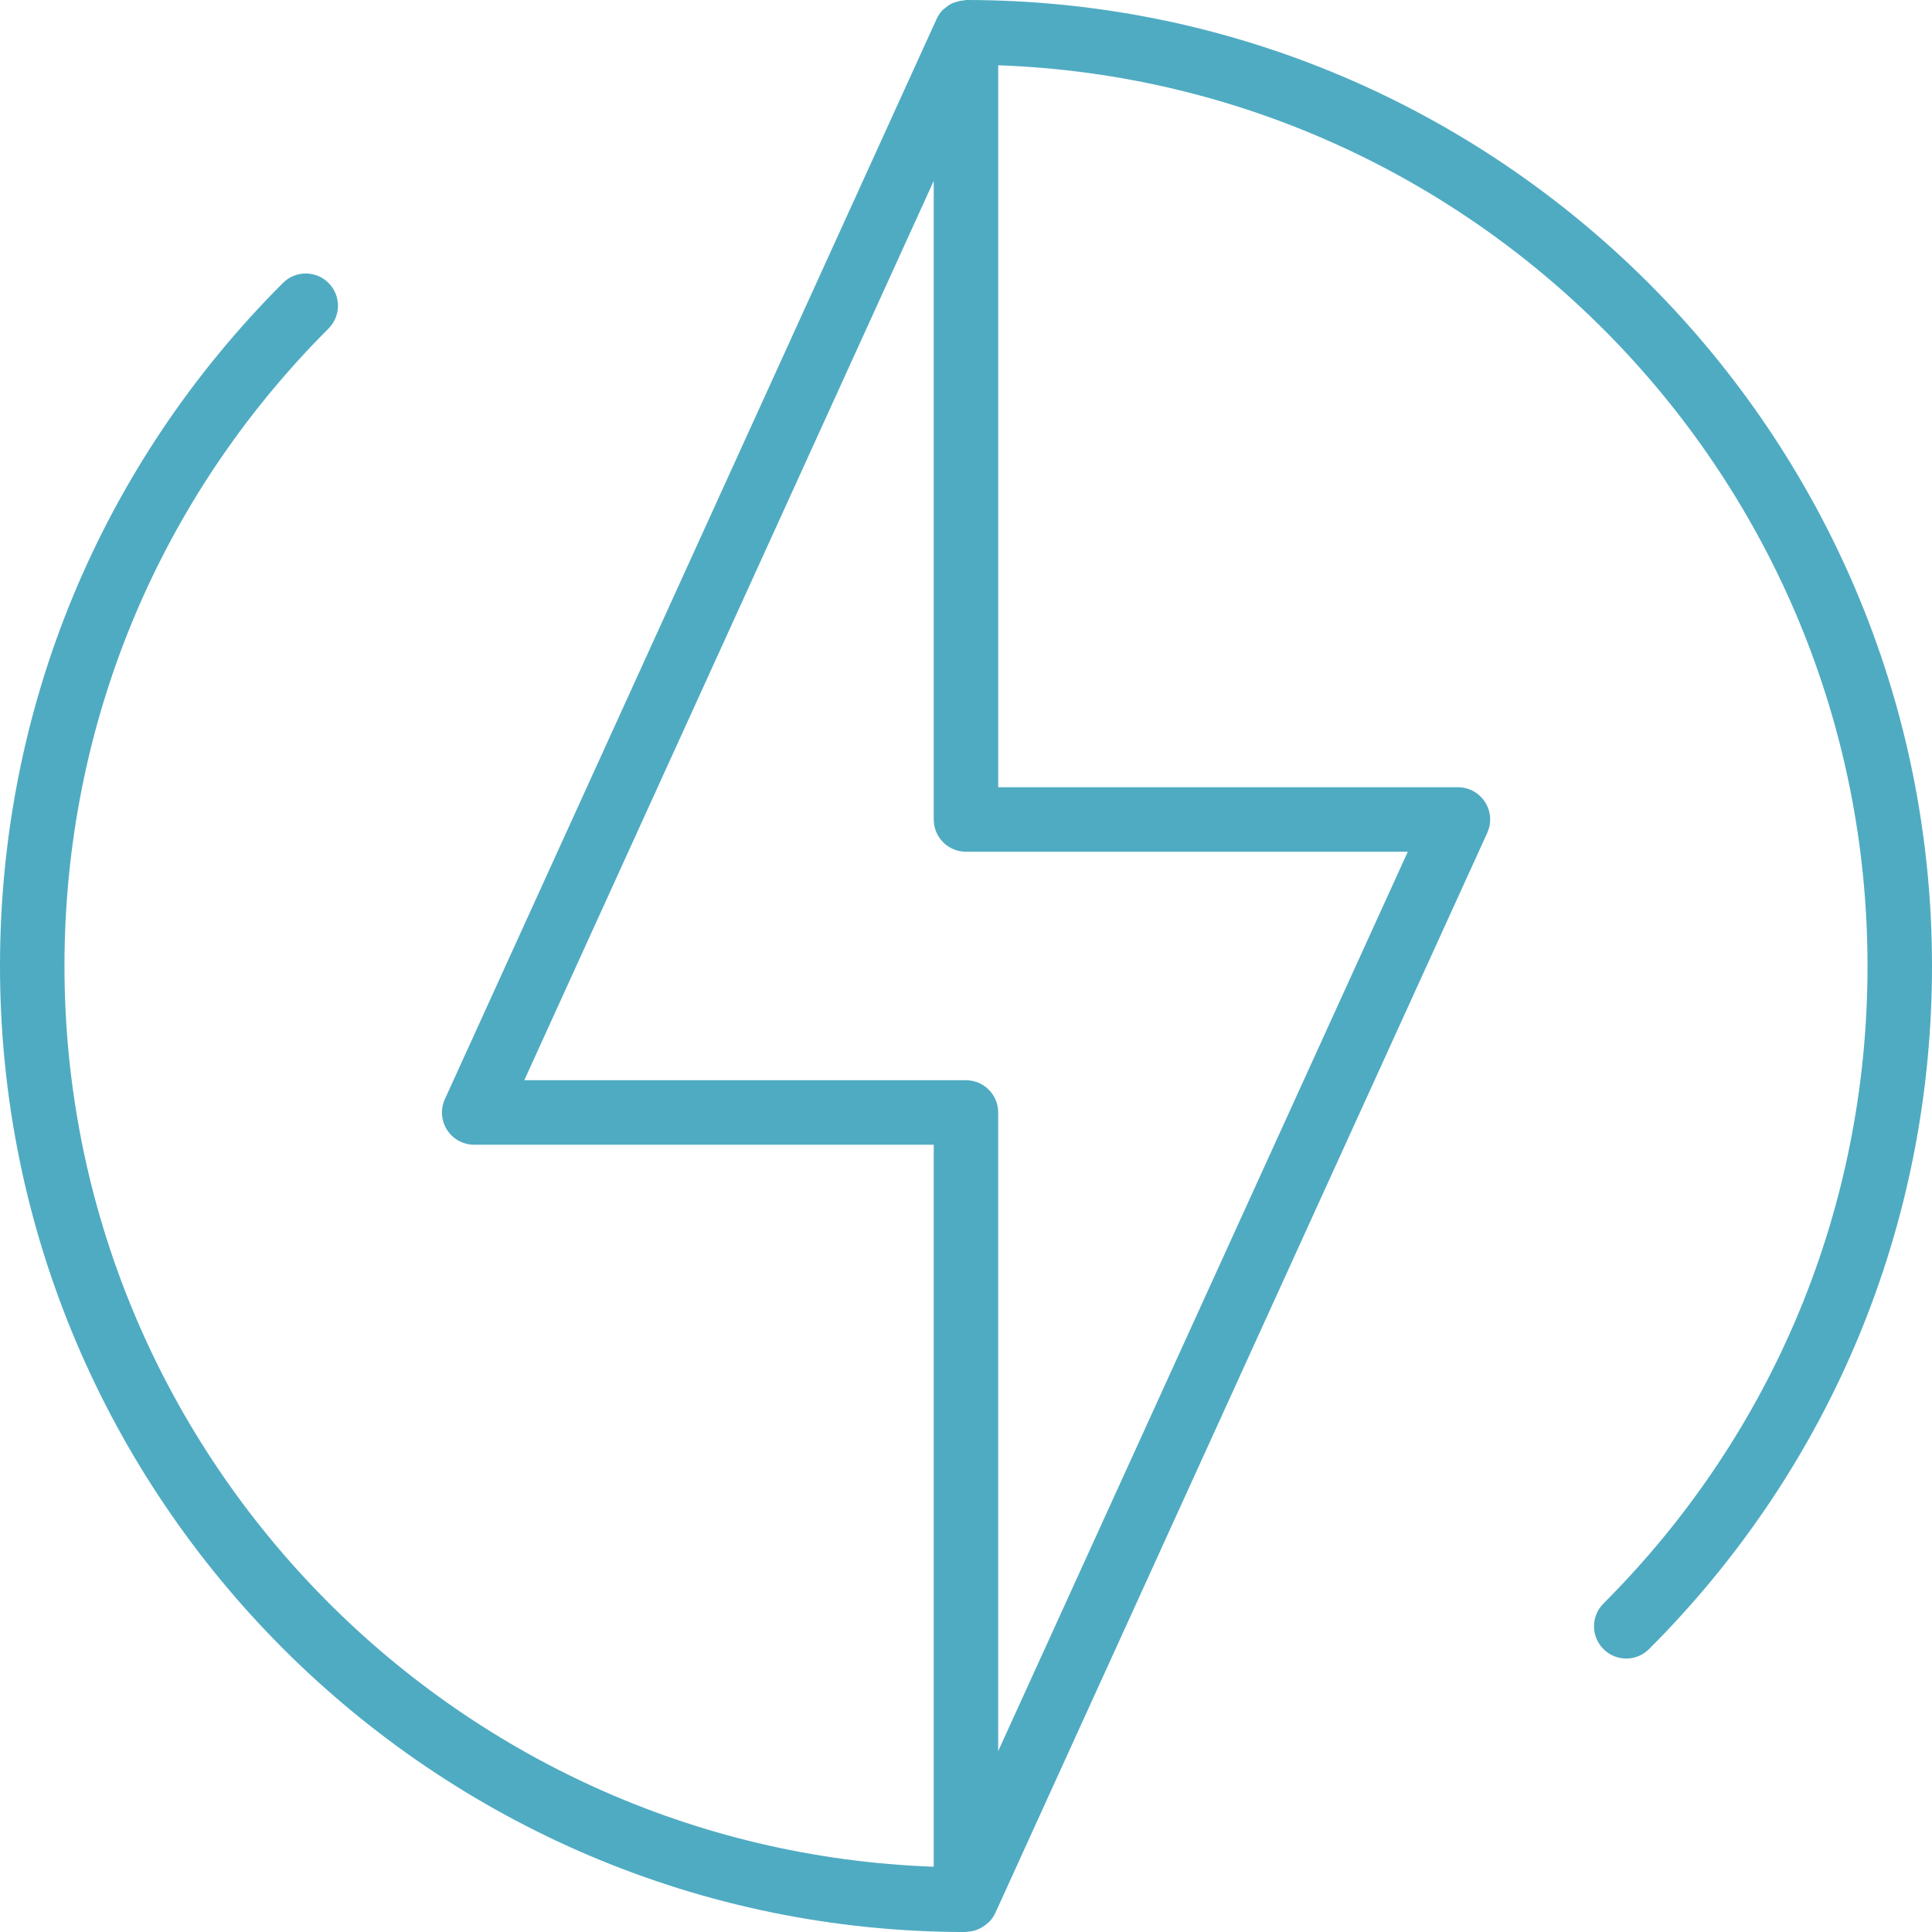 <?xml version="1.0" encoding="UTF-8"?><svg id="Layer_1" xmlns="http://www.w3.org/2000/svg" viewBox="0 0 59.931 59.932"><defs><style>.cls-1{fill:#4fabc2;}</style></defs><path class="cls-1" d="M29.965,0c-.019,0-.035.01-.053.011-.089.005-.172.024-.255.052-.035.011-.071.017-.104.032-.093.043-.176.101-.253.17-.014.013-.032.02-.045.033-.081.082-.15.178-.2.288l-15.255,33.51c-.141.31-.115.669.069.955s.5.459.841.459h14.255v22.396c-14.958-.53-26.965-12.856-26.965-27.94,0-7.47,2.909-14.493,8.191-19.775.391-.391.391-1.023,0-1.414s-1.023-.391-1.414,0C3.117,14.437,0,21.961,0,29.966c0,16.523,13.442,29.966,29.966,29.966.018,0,.034-.009.052-.011.097-.005.191-.025.281-.057.043-.015.081-.034.121-.055.065-.034.124-.075.181-.122.032-.027.065-.05.093-.08.072-.077.135-.164.181-.265l.006-.013c.003-.006.005-.011.007-.017l15.247-33.477c.141-.31.115-.669-.069-.956-.184-.286-.501-.459-.841-.459h-14.26V2.025c14.958.529,26.966,12.855,26.966,27.941,0,7.47-2.909,14.493-8.191,19.775-.391.391-.391,1.023,0,1.414.195.195.451.293.707.293s.512-.098.707-.293c5.66-5.66,8.777-13.185,8.777-21.189C59.931,13.442,46.489,0,29.965,0ZM43.67,26.422l-12.706,27.898v-19.811c0-.553-.448-1-1-1h-13.701L28.965,5.61v19.811c0,.552.448,1,1,1h13.706Z"/></svg>